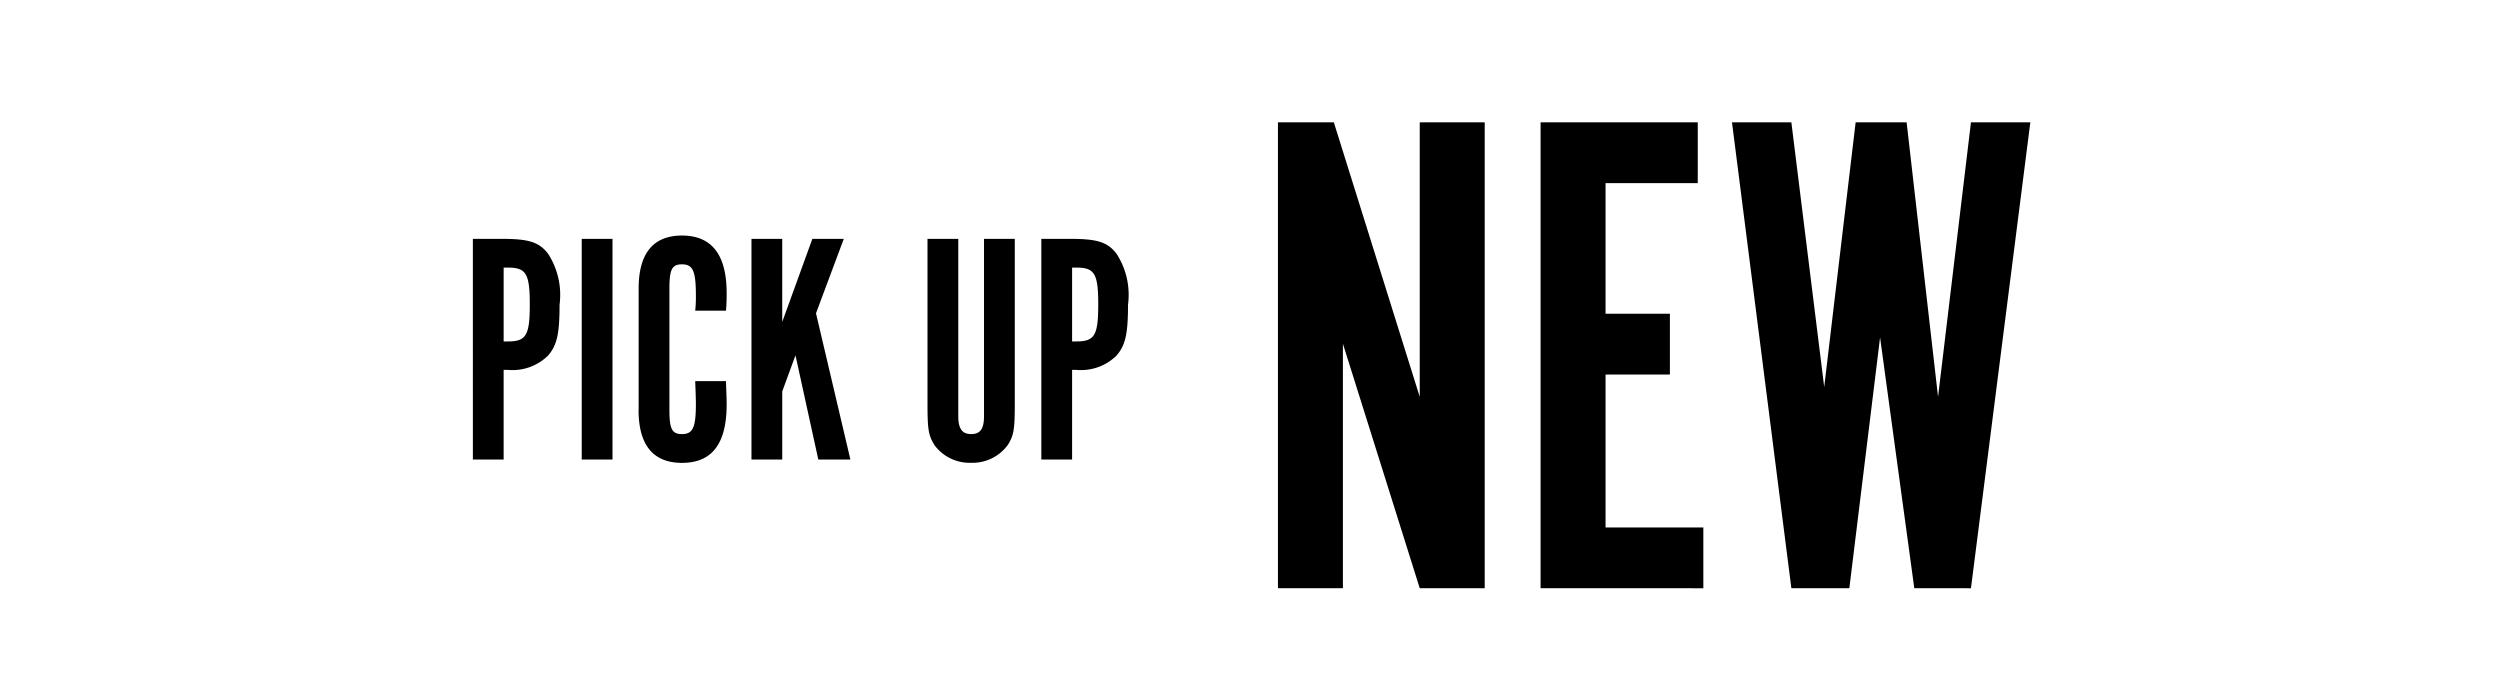 <svg xmlns="http://www.w3.org/2000/svg" xmlns:xlink="http://www.w3.org/1999/xlink" width="136" height="37" viewBox="0 0 136 37">
  <defs>
    <clipPath id="clip-path">
      <rect id="長方形_254" data-name="長方形 254" width="136" height="37" transform="translate(615 1037)" fill="#fff" stroke="#707070" stroke-width="1"/>
    </clipPath>
  </defs>
  <g id="pickup-title01" transform="translate(-615 -1037)" clip-path="url(#clip-path)">
    <path id="パス_1186" data-name="パス 1186" d="M2394.418-88.655l-1.862-13.641-1.672,13.641h-3.154L2384.5-114h3.23l1.787,14.4,1.71-14.4H2394l1.71,14.935L2397.5-114h3.23l-3.23,25.346Zm-20.33,0V-114h8.55v3.307h-5.016v7.105h3.5v3.307h-3.5v8.321h5.32v3.306Zm-6.574,0-4.18-13.3v13.3H2359.8V-114h3.04l4.674,14.935V-114h3.534v25.346Zm-26.4-7.791c-.324-.522-.378-.828-.378-2.25v-8.964h1.674v9.648c0,.684.216.972.7.972.5,0,.7-.288.7-.972v-9.648h1.674V-98.7c0,1.422-.054,1.728-.378,2.25a2.383,2.383,0,0,1-2,.972A2.383,2.383,0,0,1,2341.11-96.446Zm-16.092-1.908v-6.606c0-1.908.792-2.88,2.358-2.88q2.43,0,2.43,3.132c0,.288,0,.486-.036.954H2328.1a7.074,7.074,0,0,0,.036-.828c0-1.332-.162-1.692-.756-1.692-.54,0-.684.27-.684,1.314v6.606c0,1.044.144,1.314.684,1.314.594,0,.756-.36.756-1.638,0-.36-.018-.684-.036-1.242h1.674c.018.648.036.936.036,1.26,0,2.142-.792,3.186-2.43,3.186C2325.81-95.474,2325.018-96.446,2325.018-98.354Zm21.906,2.7V-107.66h1.584c1.476,0,2.034.18,2.52.828a4.118,4.118,0,0,1,.612,2.754c0,1.6-.144,2.214-.63,2.772a2.756,2.756,0,0,1-2.178.774h-.234v4.878Zm1.674-6.426h.234c.99,0,1.188-.324,1.188-2.016,0-1.674-.2-2-1.188-2h-.234Zm-13.806,6.426-1.242-5.67-.72,1.962v3.708h-1.674V-107.66h1.674v4.518l1.638-4.518h1.71l-1.512,4.05,1.872,7.956Zm-12.87,0V-107.66h1.674v12.006Zm-5.922,0V-107.66h1.584c1.476,0,2.034.18,2.52.828a4.118,4.118,0,0,1,.612,2.754c0,1.6-.144,2.214-.63,2.772a2.756,2.756,0,0,1-2.178.774h-.234v4.878Zm1.674-6.426h.234c.99,0,1.188-.324,1.188-2.016,0-1.674-.2-2-1.188-2h-.234Z" transform="translate(-1675.28 1157.654)"/>
  </g>
</svg>

